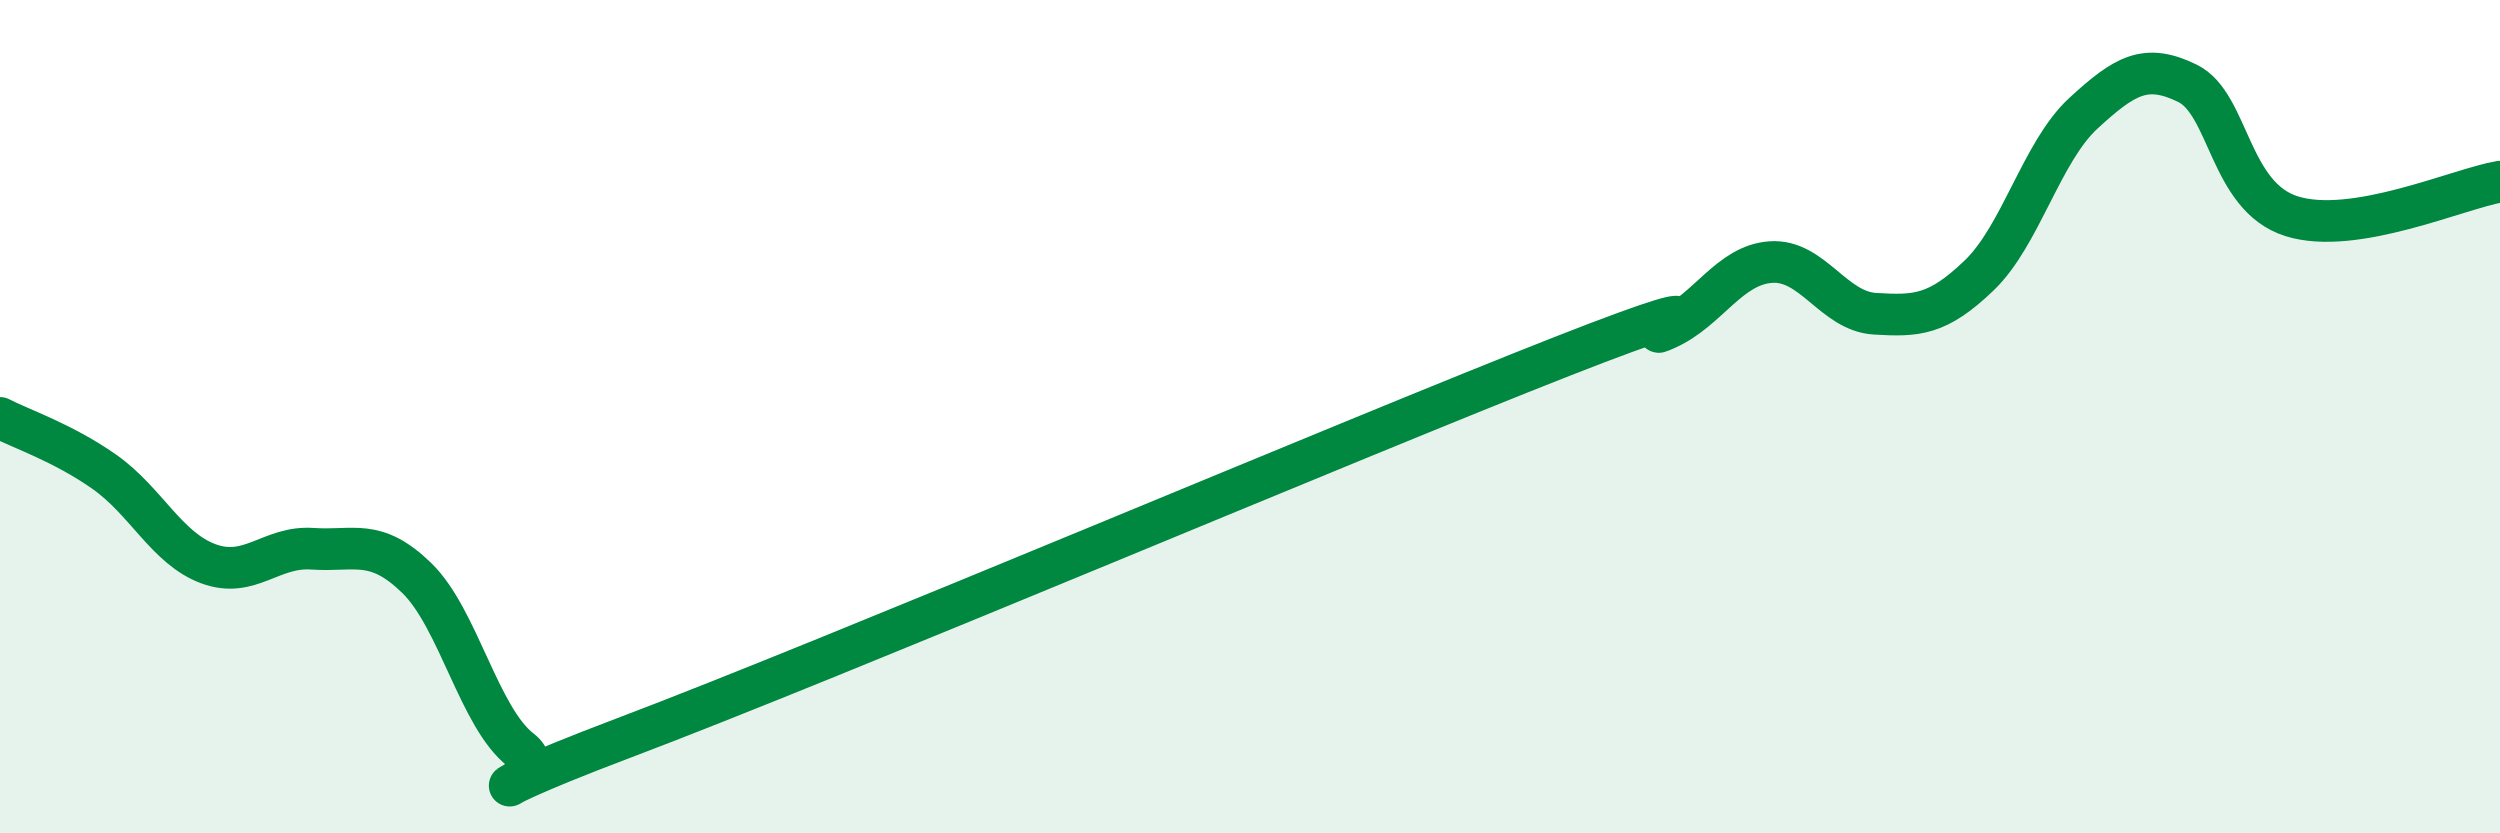 
    <svg width="60" height="20" viewBox="0 0 60 20" xmlns="http://www.w3.org/2000/svg">
      <path
        d="M 0,10.03 C 0.5,10.29 1.5,10.62 2.5,11.32 C 3.5,12.02 4,13.16 5,13.53 C 6,13.9 6.5,13.1 7.5,13.17 C 8.5,13.24 9,12.9 10,13.87 C 11,14.84 11.5,17.23 12.5,18 C 13.5,18.77 10,19.59 15,17.7 C 20,15.81 32.5,10.51 37.5,8.55 C 42.5,6.59 39,8.34 40,7.89 C 41,7.44 41.5,6.36 42.5,6.29 C 43.5,6.22 44,7.47 45,7.53 C 46,7.59 46.5,7.57 47.5,6.61 C 48.5,5.65 49,3.64 50,2.72 C 51,1.8 51.5,1.51 52.5,2 C 53.5,2.49 53.5,4.72 55,5.19 C 56.5,5.66 59,4.53 60,4.36L60 20L0 20Z"
        fill="#008740"
        opacity="0.1"
        stroke-linecap="round"
        stroke-linejoin="round"
      />
      <path
        d="M 0,10.03 C 0.5,10.29 1.5,10.62 2.5,11.32 C 3.5,12.02 4,13.16 5,13.53 C 6,13.9 6.5,13.1 7.5,13.17 C 8.5,13.24 9,12.9 10,13.87 C 11,14.84 11.5,17.23 12.5,18 C 13.5,18.77 10,19.59 15,17.7 C 20,15.81 32.5,10.51 37.5,8.55 C 42.5,6.59 39,8.34 40,7.89 C 41,7.44 41.5,6.36 42.5,6.29 C 43.5,6.22 44,7.47 45,7.53 C 46,7.59 46.5,7.57 47.5,6.61 C 48.5,5.65 49,3.64 50,2.72 C 51,1.8 51.5,1.51 52.5,2 C 53.5,2.49 53.5,4.72 55,5.19 C 56.5,5.66 59,4.53 60,4.36"
        stroke="#008740"
        stroke-width="1"
        fill="none"
        stroke-linecap="round"
        stroke-linejoin="round"
      />
    </svg>
  